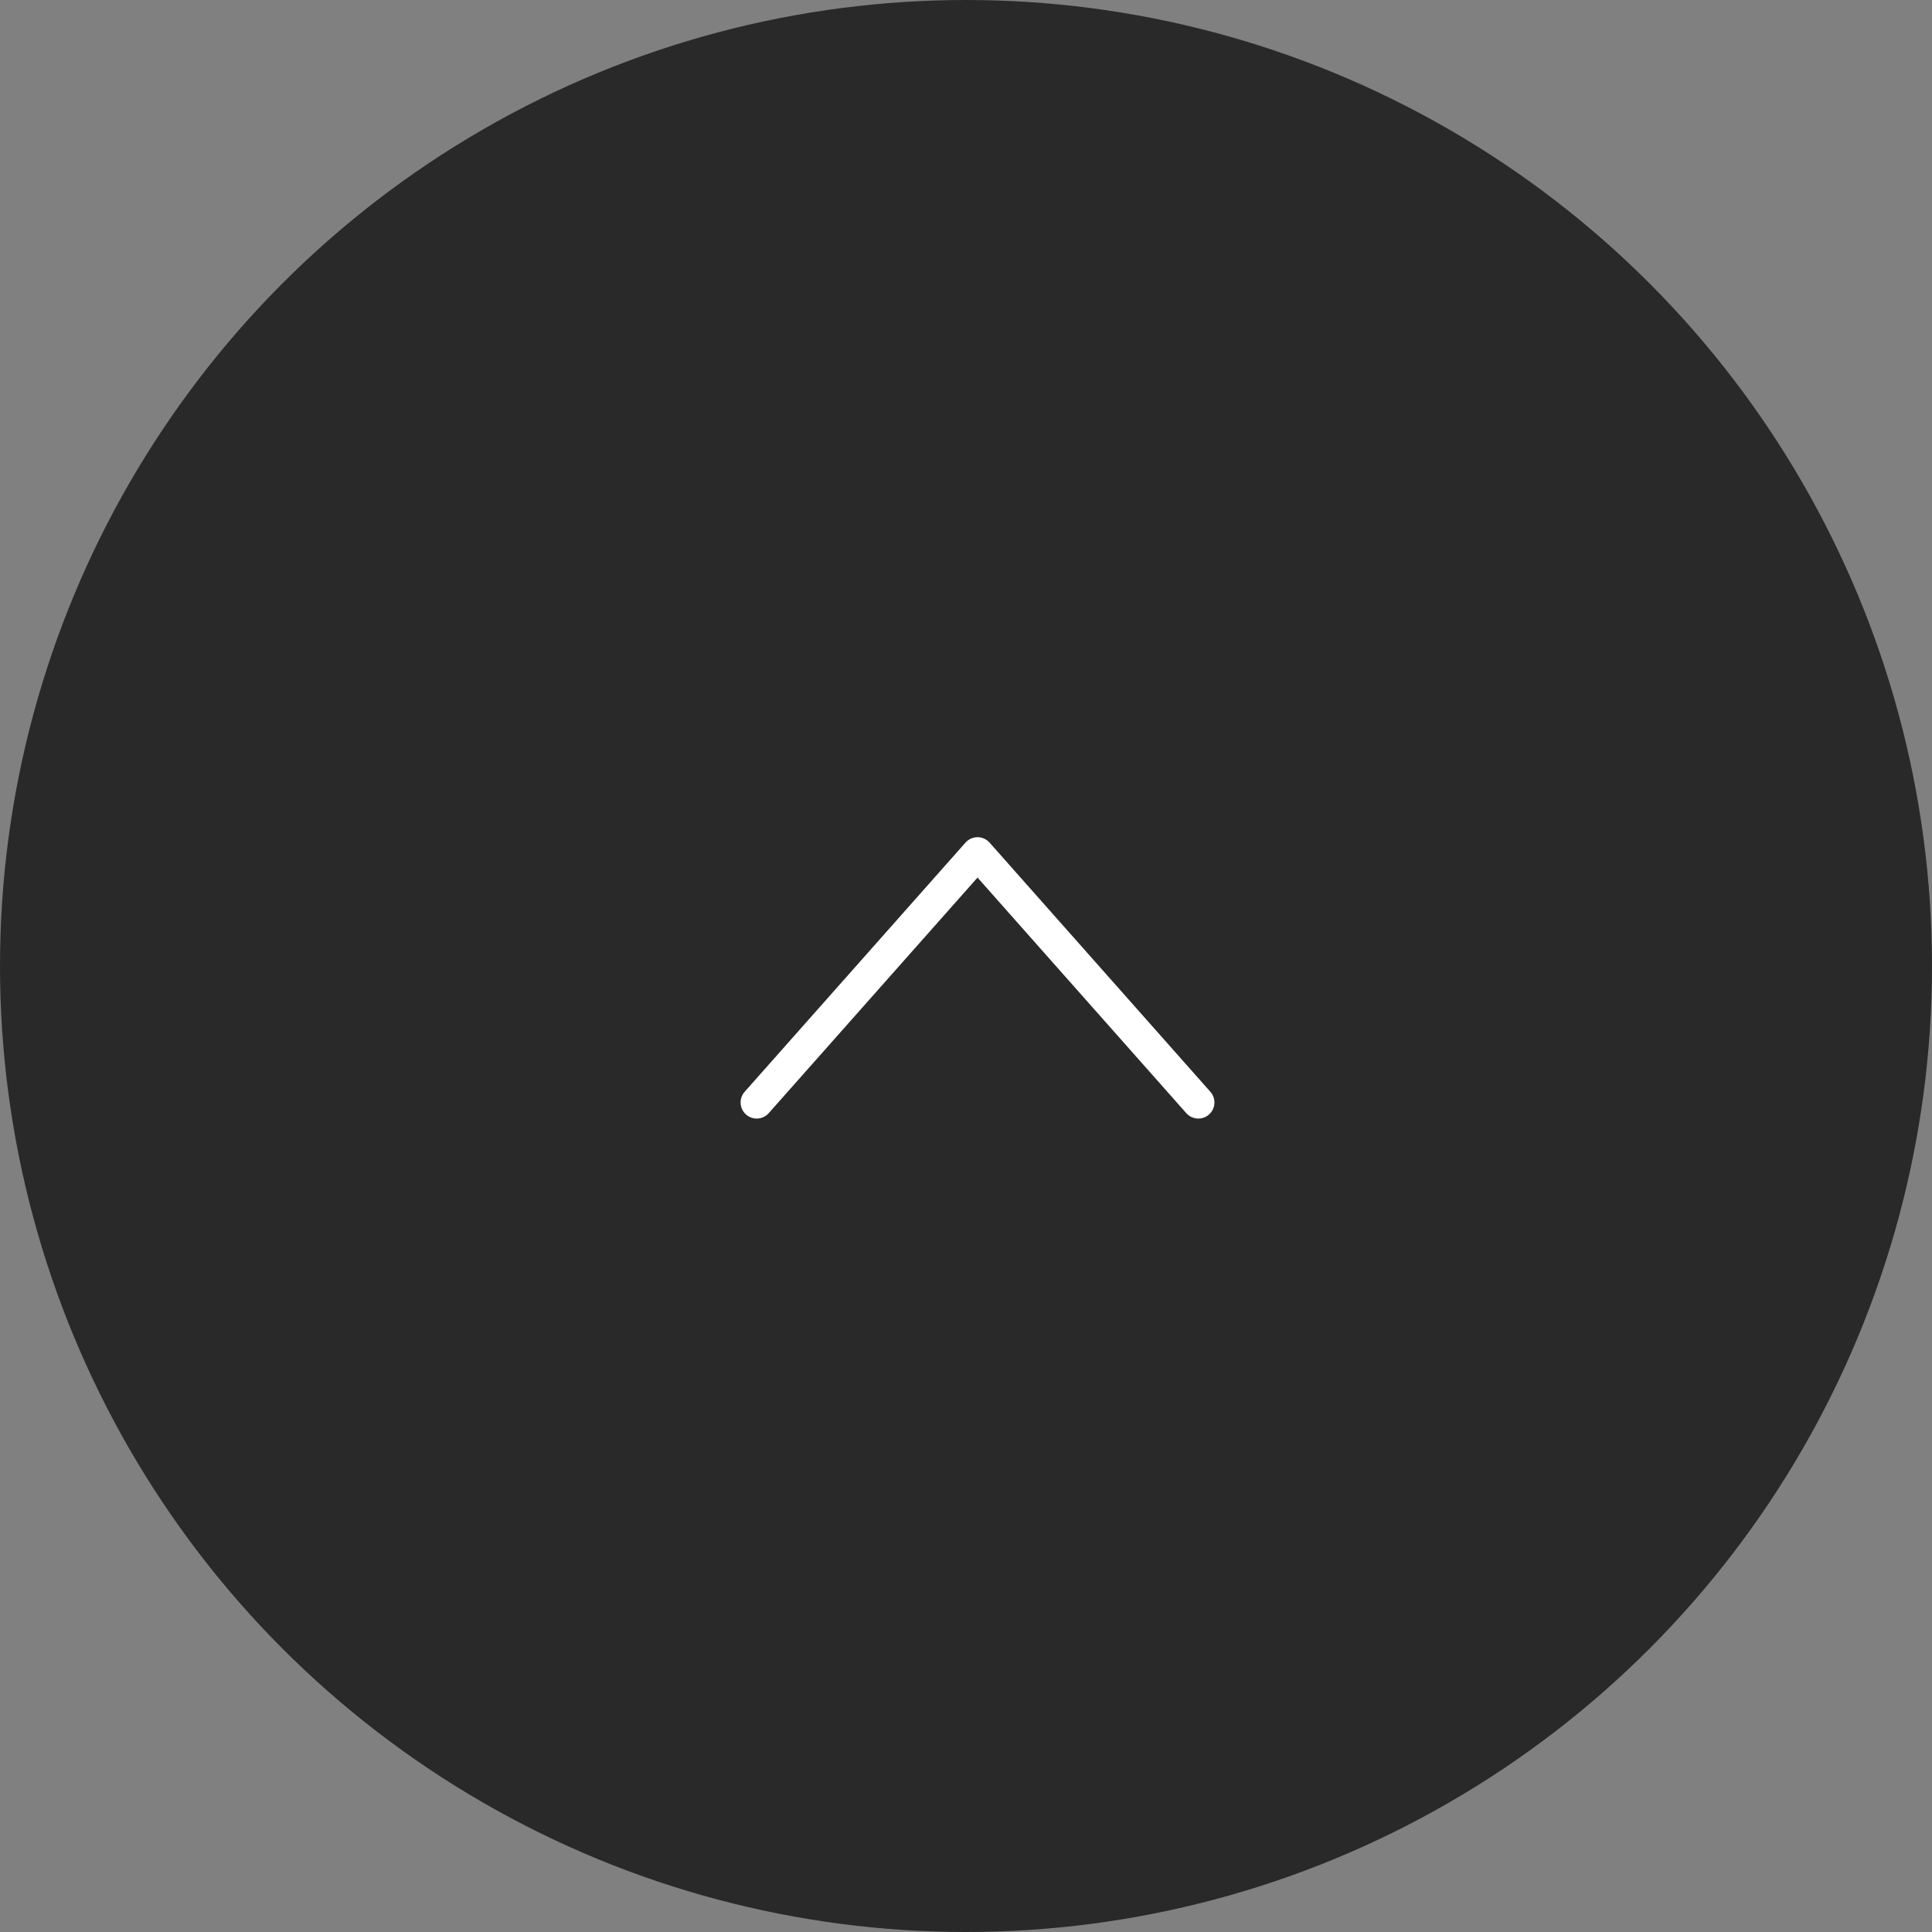 <svg id="コンポーネント_2_1" data-name="コンポーネント 2 – 1" xmlns="http://www.w3.org/2000/svg" width="60" height="60" viewBox="0 0 60 60">
  <rect x="0" y="0" width="60" height="60" fill="#808080" stroke="none"/>
  <circle id="楕円形_4" data-name="楕円形 4" cx="30" cy="30" r="30" fill="#292929"/>
  <path id="パス_13" data-name="パス 13" d="M0,0,7.738,6.858,0,13.715" transform="translate(23.5 34.238) rotate(-90)" fill="none" stroke="#fff" stroke-linecap="round" stroke-linejoin="round" stroke-width="1"/>
</svg>
